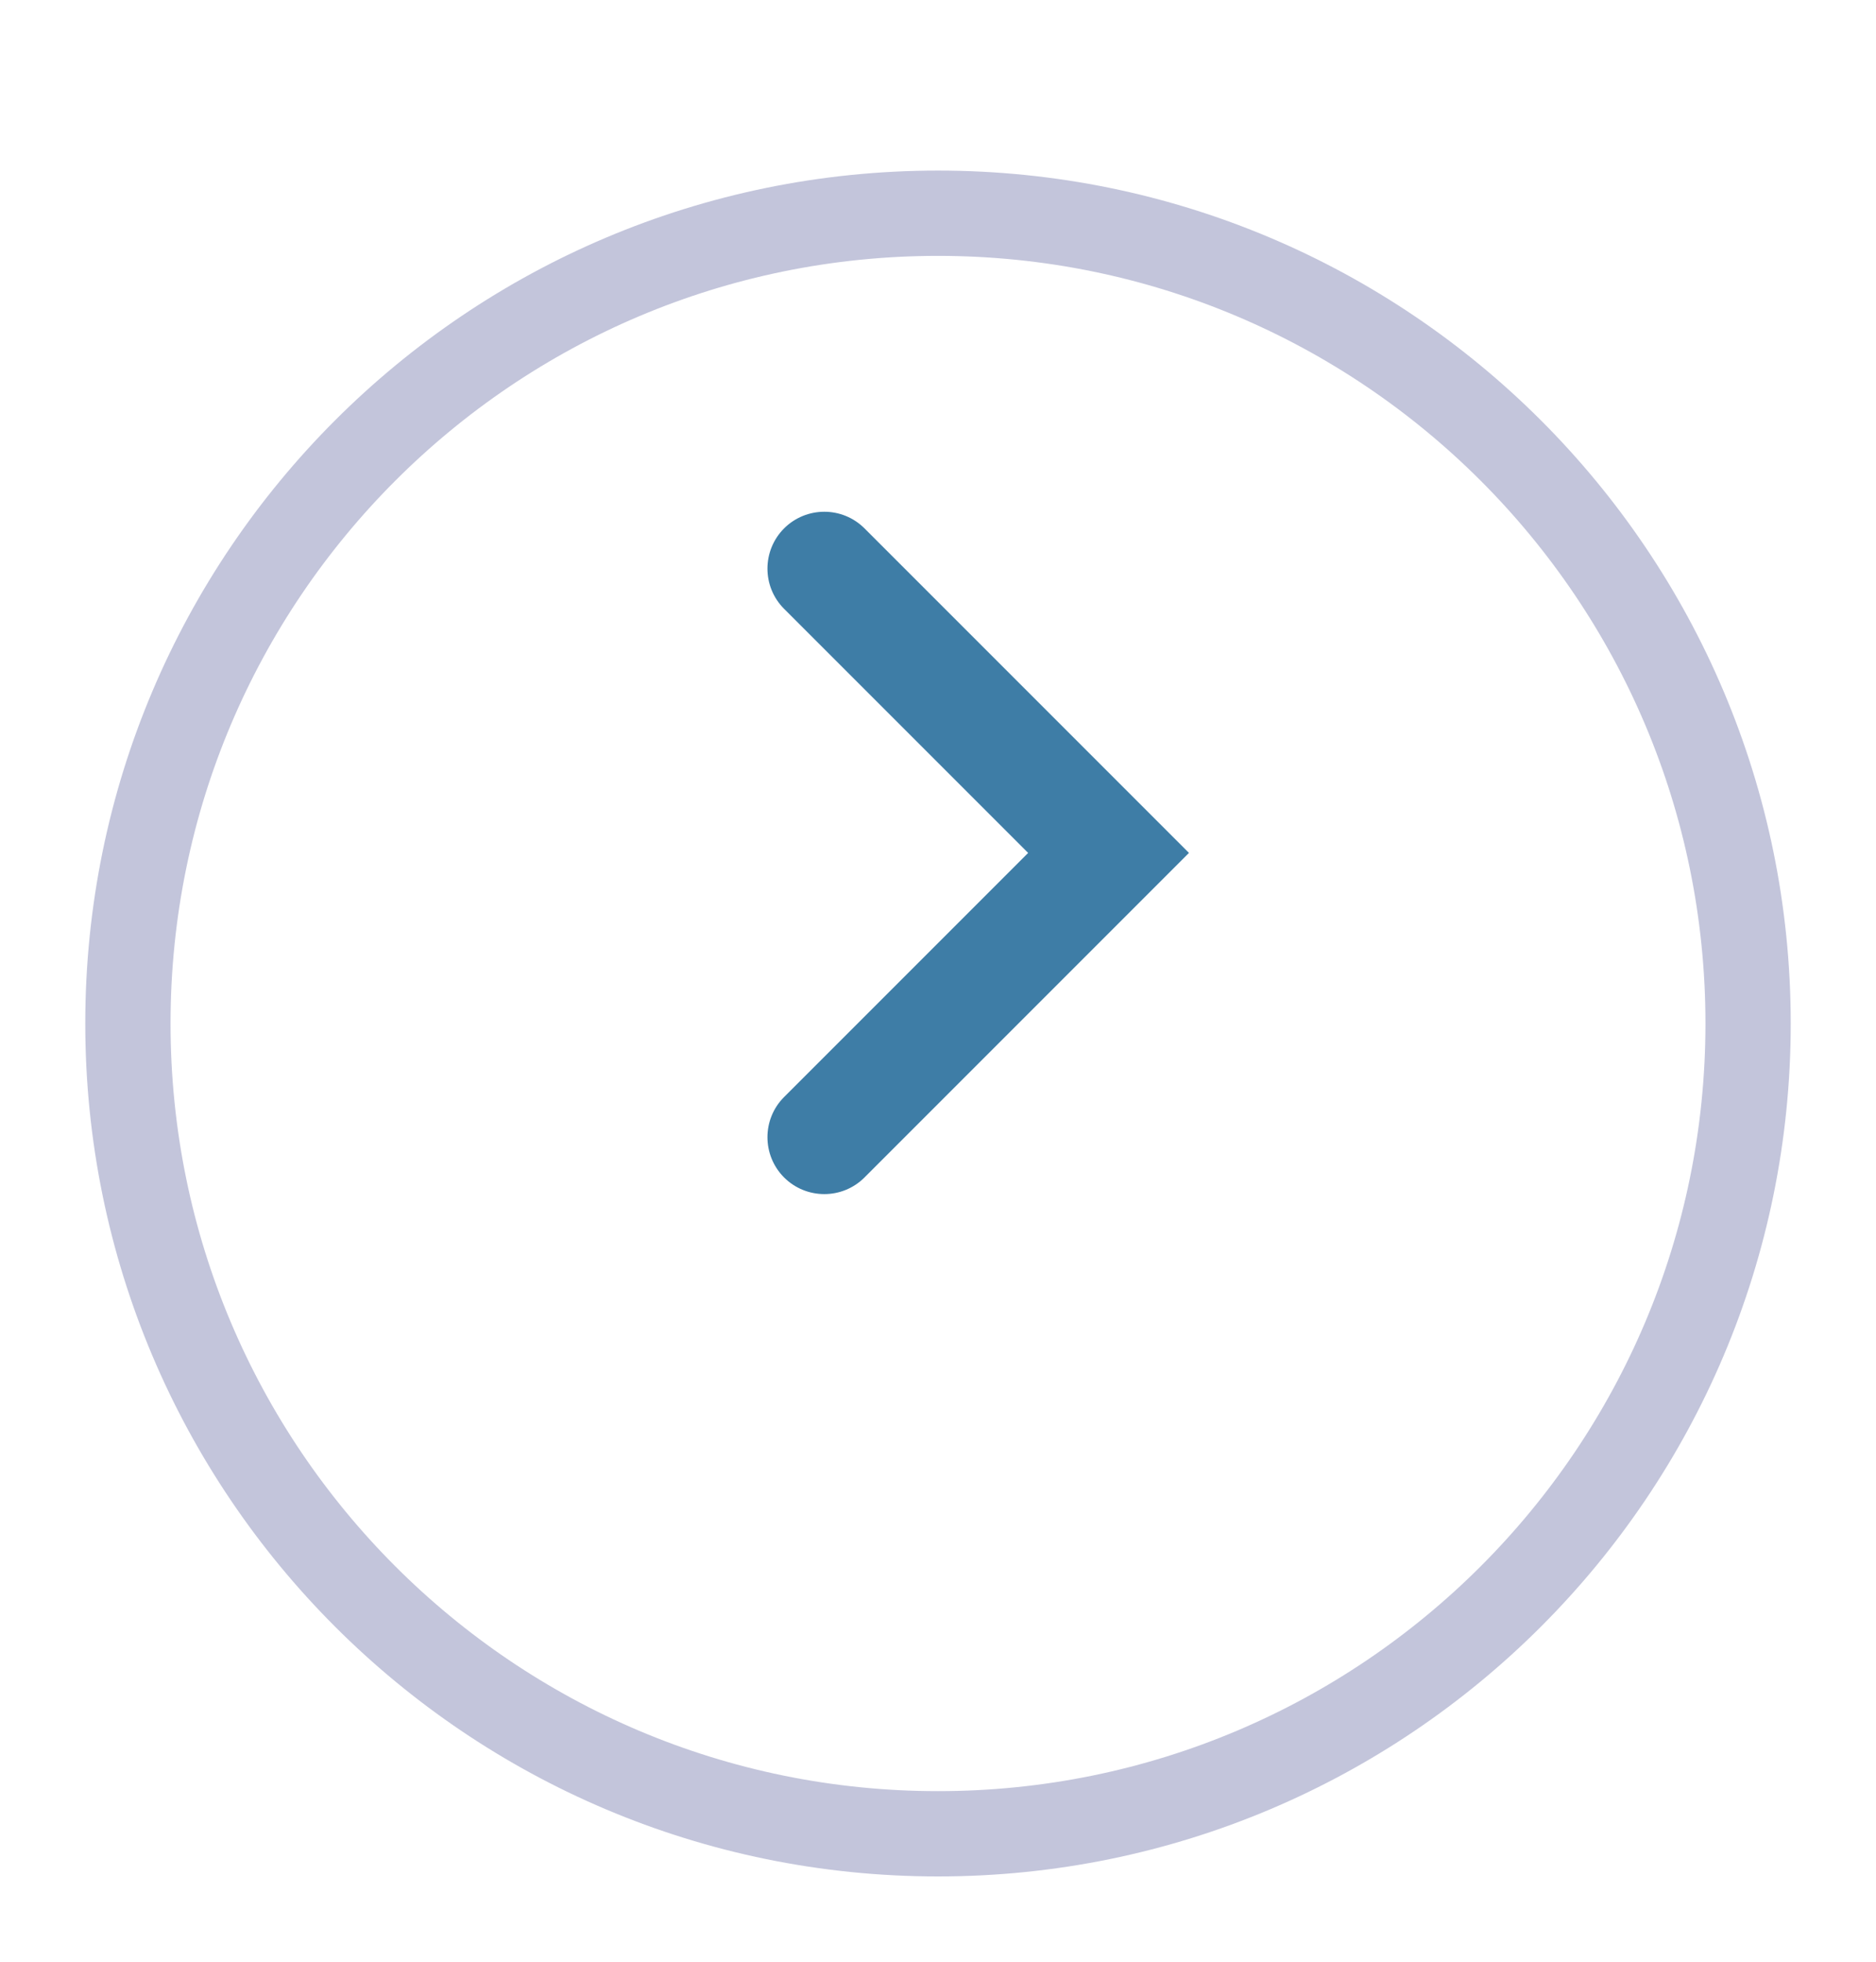 <svg width="22" height="23" viewBox="0 0 22 23" fill="none" xmlns="http://www.w3.org/2000/svg">
<g filter="url(#filter0_d)">
<path fill-rule="evenodd" clip-rule="evenodd" d="M11 19C15.971 19 20 14.971 20 10C20 5.029 15.971 1 11 1C6.029 1 2 5.029 2 10C2 14.971 6.029 19 11 19Z" fill="white"/>
<path d="M11 19.5C16.247 19.5 20.5 15.247 20.5 10C20.5 4.753 16.247 0.5 11 0.5C5.753 0.5 1.5 4.753 1.5 10C1.5 15.247 5.753 19.5 11 19.5Z" stroke="#C3C5DB"/>
</g>
<path d="M12.057 10L9.195 7.138C8.935 6.878 8.935 6.456 9.195 6.195C9.456 5.935 9.878 5.935 10.138 6.195L13.943 10L10.138 13.805C9.878 14.065 9.456 14.065 9.195 13.805C8.935 13.544 8.935 13.122 9.195 12.862L12.057 10Z" fill="#3E7DA6"/>
<defs>
<filter id="filter0_d" x="0" y="0" width="22" height="23" filterUnits="userSpaceOnUse" color-interpolation-filters="sRGB">
<feFlood flood-opacity="0" result="BackgroundImageFix"/>
<feColorMatrix in="SourceAlpha" type="matrix" values="0 0 0 0 0 0 0 0 0 0 0 0 0 0 0 0 0 0 127 0"/>
<feOffset dy="2"/>
<feGaussianBlur stdDeviation="0.5"/>
<feColorMatrix type="matrix" values="0 0 0 0 0.11 0 0 0 0 0.122 0 0 0 0 0.247 0 0 0 0.063 0"/>
<feBlend mode="normal" in2="BackgroundImageFix" result="effect1_dropShadow"/>
<feBlend mode="normal" in="SourceGraphic" in2="effect1_dropShadow" result="shape"/>
</filter>
</defs>
</svg>
